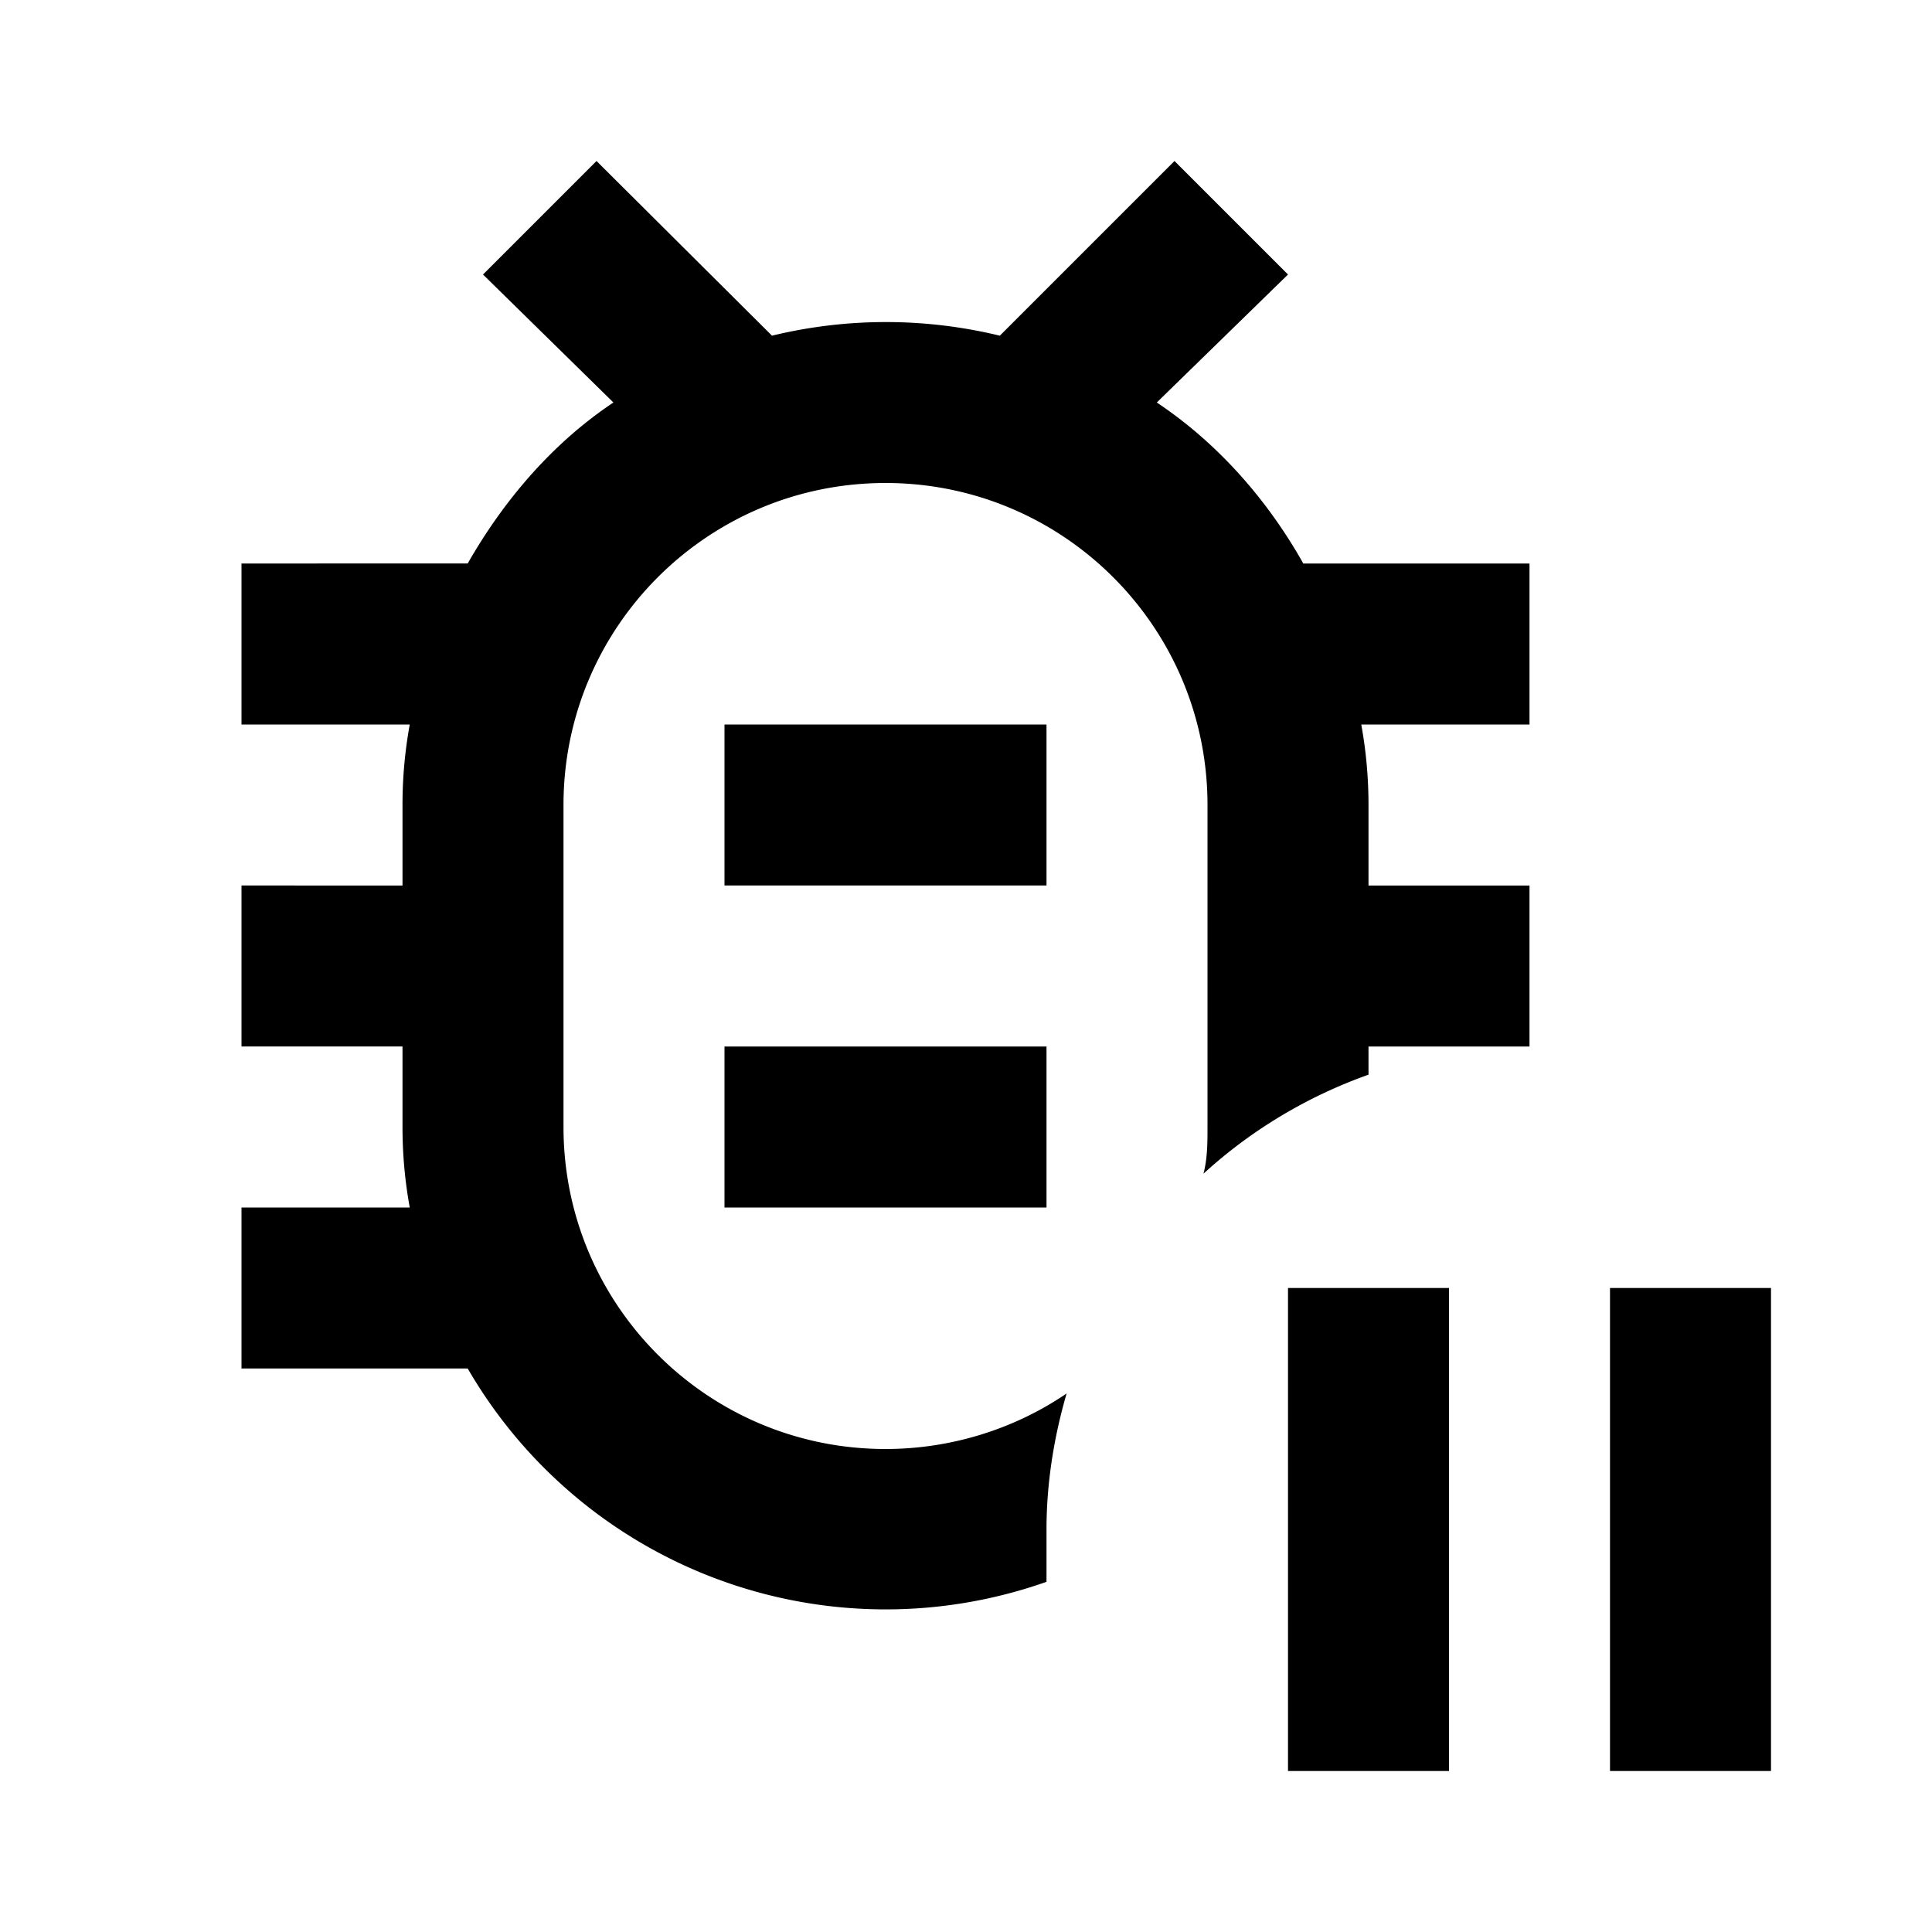<?xml version="1.0" encoding="utf-8"?>
<!-- Generator: www.svgicons.com -->
<svg xmlns="http://www.w3.org/2000/svg" width="800" height="800" viewBox="0 0 24 24">
<path fill="currentColor" d="M19 7h-2.81c-.45-.8-1.07-1.5-1.82-2L16 3.41L14.59 2l-2.17 2.17a6 6 0 0 0-2.83 0L7.41 2L6 3.41L7.62 5c-.75.5-1.36 1.21-1.81 2H3v2h2.09c-.06.33-.09.66-.09 1v1H3v2h2v1c0 .34.03.67.09 1H3v2h2.81A6 6 0 0 0 13 19.65V19c0-.57.09-1.14.25-1.69c-.66.45-1.45.69-2.25.69c-2.21 0-4-1.79-4-4v-4c0-2.21 1.79-4 4-4s4 1.79 4 4v4c0 .19 0 .39-.05.58c.59-.54 1.29-.96 2.05-1.23V13h2v-2h-2v-1c0-.34-.03-.67-.09-1H19zm-6 2v2H9V9zm0 4v2H9v-2zm7 3h2v6h-2m-4-6h2v6h-2z"/>
</svg>